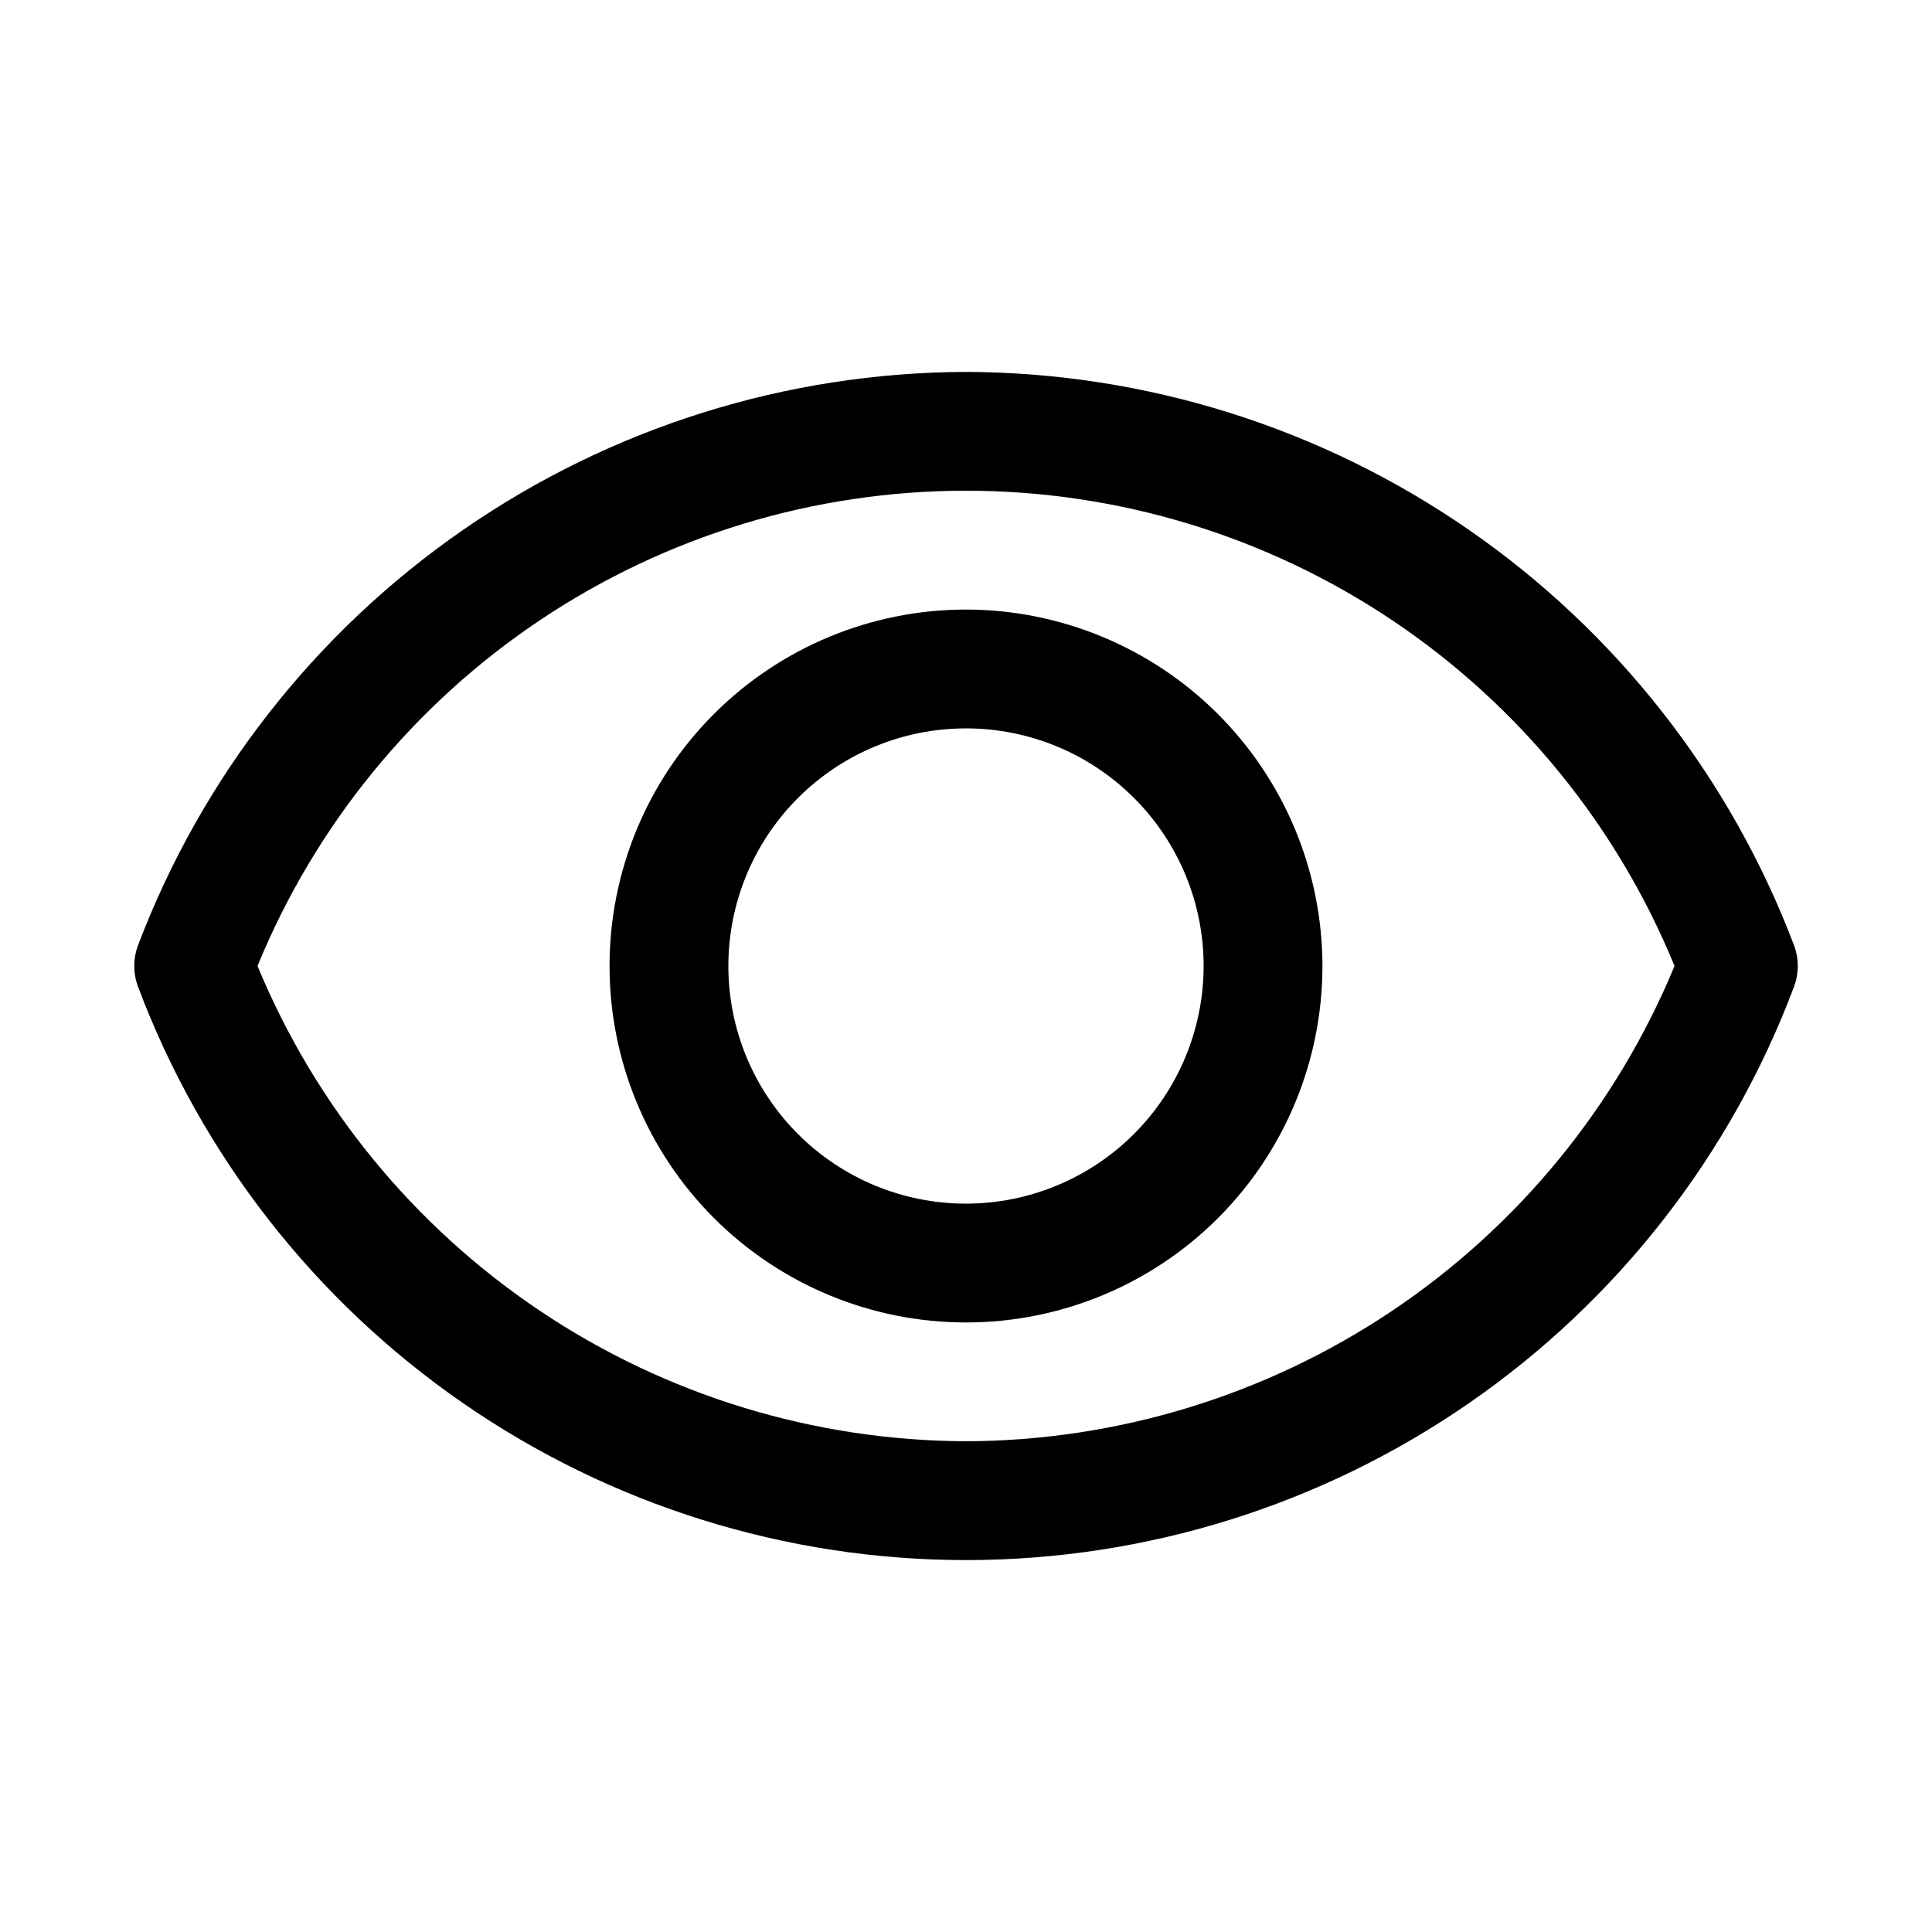 <?xml version="1.0" encoding="UTF-8"?>
<!-- Uploaded to: SVG Repo, www.svgrepo.com, Generator: SVG Repo Mixer Tools -->
<svg fill="#000000" width="800px" height="800px" version="1.1" viewBox="144 144 512 512" xmlns="http://www.w3.org/2000/svg">
 <g>
  <path d="m400 242.56c-47.645 0.152-94.121 14.754-133.29 41.875-39.172 27.117-69.195 65.48-86.109 110.02-1.355 3.574-1.355 7.516 0 11.09 16.781 44.629 46.773 83.078 85.977 110.21 39.199 27.141 85.746 41.684 133.43 41.684 47.676 0 94.223-14.543 133.43-41.684 39.199-27.137 69.191-65.586 85.973-110.21 1.355-3.574 1.355-7.516 0-11.09-16.91-44.539-46.938-82.902-86.109-110.02-39.172-27.121-85.648-41.723-133.29-41.875zm0 283.39v-0.004c-40.23-0.133-79.523-12.164-112.93-34.574-33.406-22.414-59.441-54.203-74.828-91.375 15.27-37.254 41.277-69.121 74.715-91.551 33.434-22.43 72.785-34.402 113.05-34.402 40.258 0 79.609 11.973 113.05 34.402 33.434 22.43 59.441 54.297 74.711 91.551-15.383 37.172-41.418 68.961-74.828 91.375-33.41 22.41-72.703 34.441-112.93 34.574z"/>
  <path d="m400 305.54c-25.055 0-49.082 9.953-66.797 27.668s-27.668 41.742-27.668 66.797c0 25.051 9.953 49.078 27.668 66.793 17.715 17.719 41.742 27.668 66.797 27.668 25.051 0 49.078-9.949 66.793-27.668 17.719-17.715 27.668-41.742 27.668-66.793-0.027-25.047-9.988-49.059-27.695-66.766-17.711-17.711-41.723-27.672-66.766-27.699zm0 157.44c-16.703 0-32.723-6.637-44.531-18.445-11.812-11.812-18.445-27.832-18.445-44.531 0-16.703 6.633-32.723 18.445-44.531 11.809-11.812 27.828-18.445 44.531-18.445 16.699 0 32.719 6.633 44.531 18.445 11.809 11.809 18.445 27.828 18.445 44.531-0.02 16.695-6.66 32.703-18.465 44.512-11.809 11.805-27.816 18.445-44.512 18.465z"/>
 </g>
</svg>